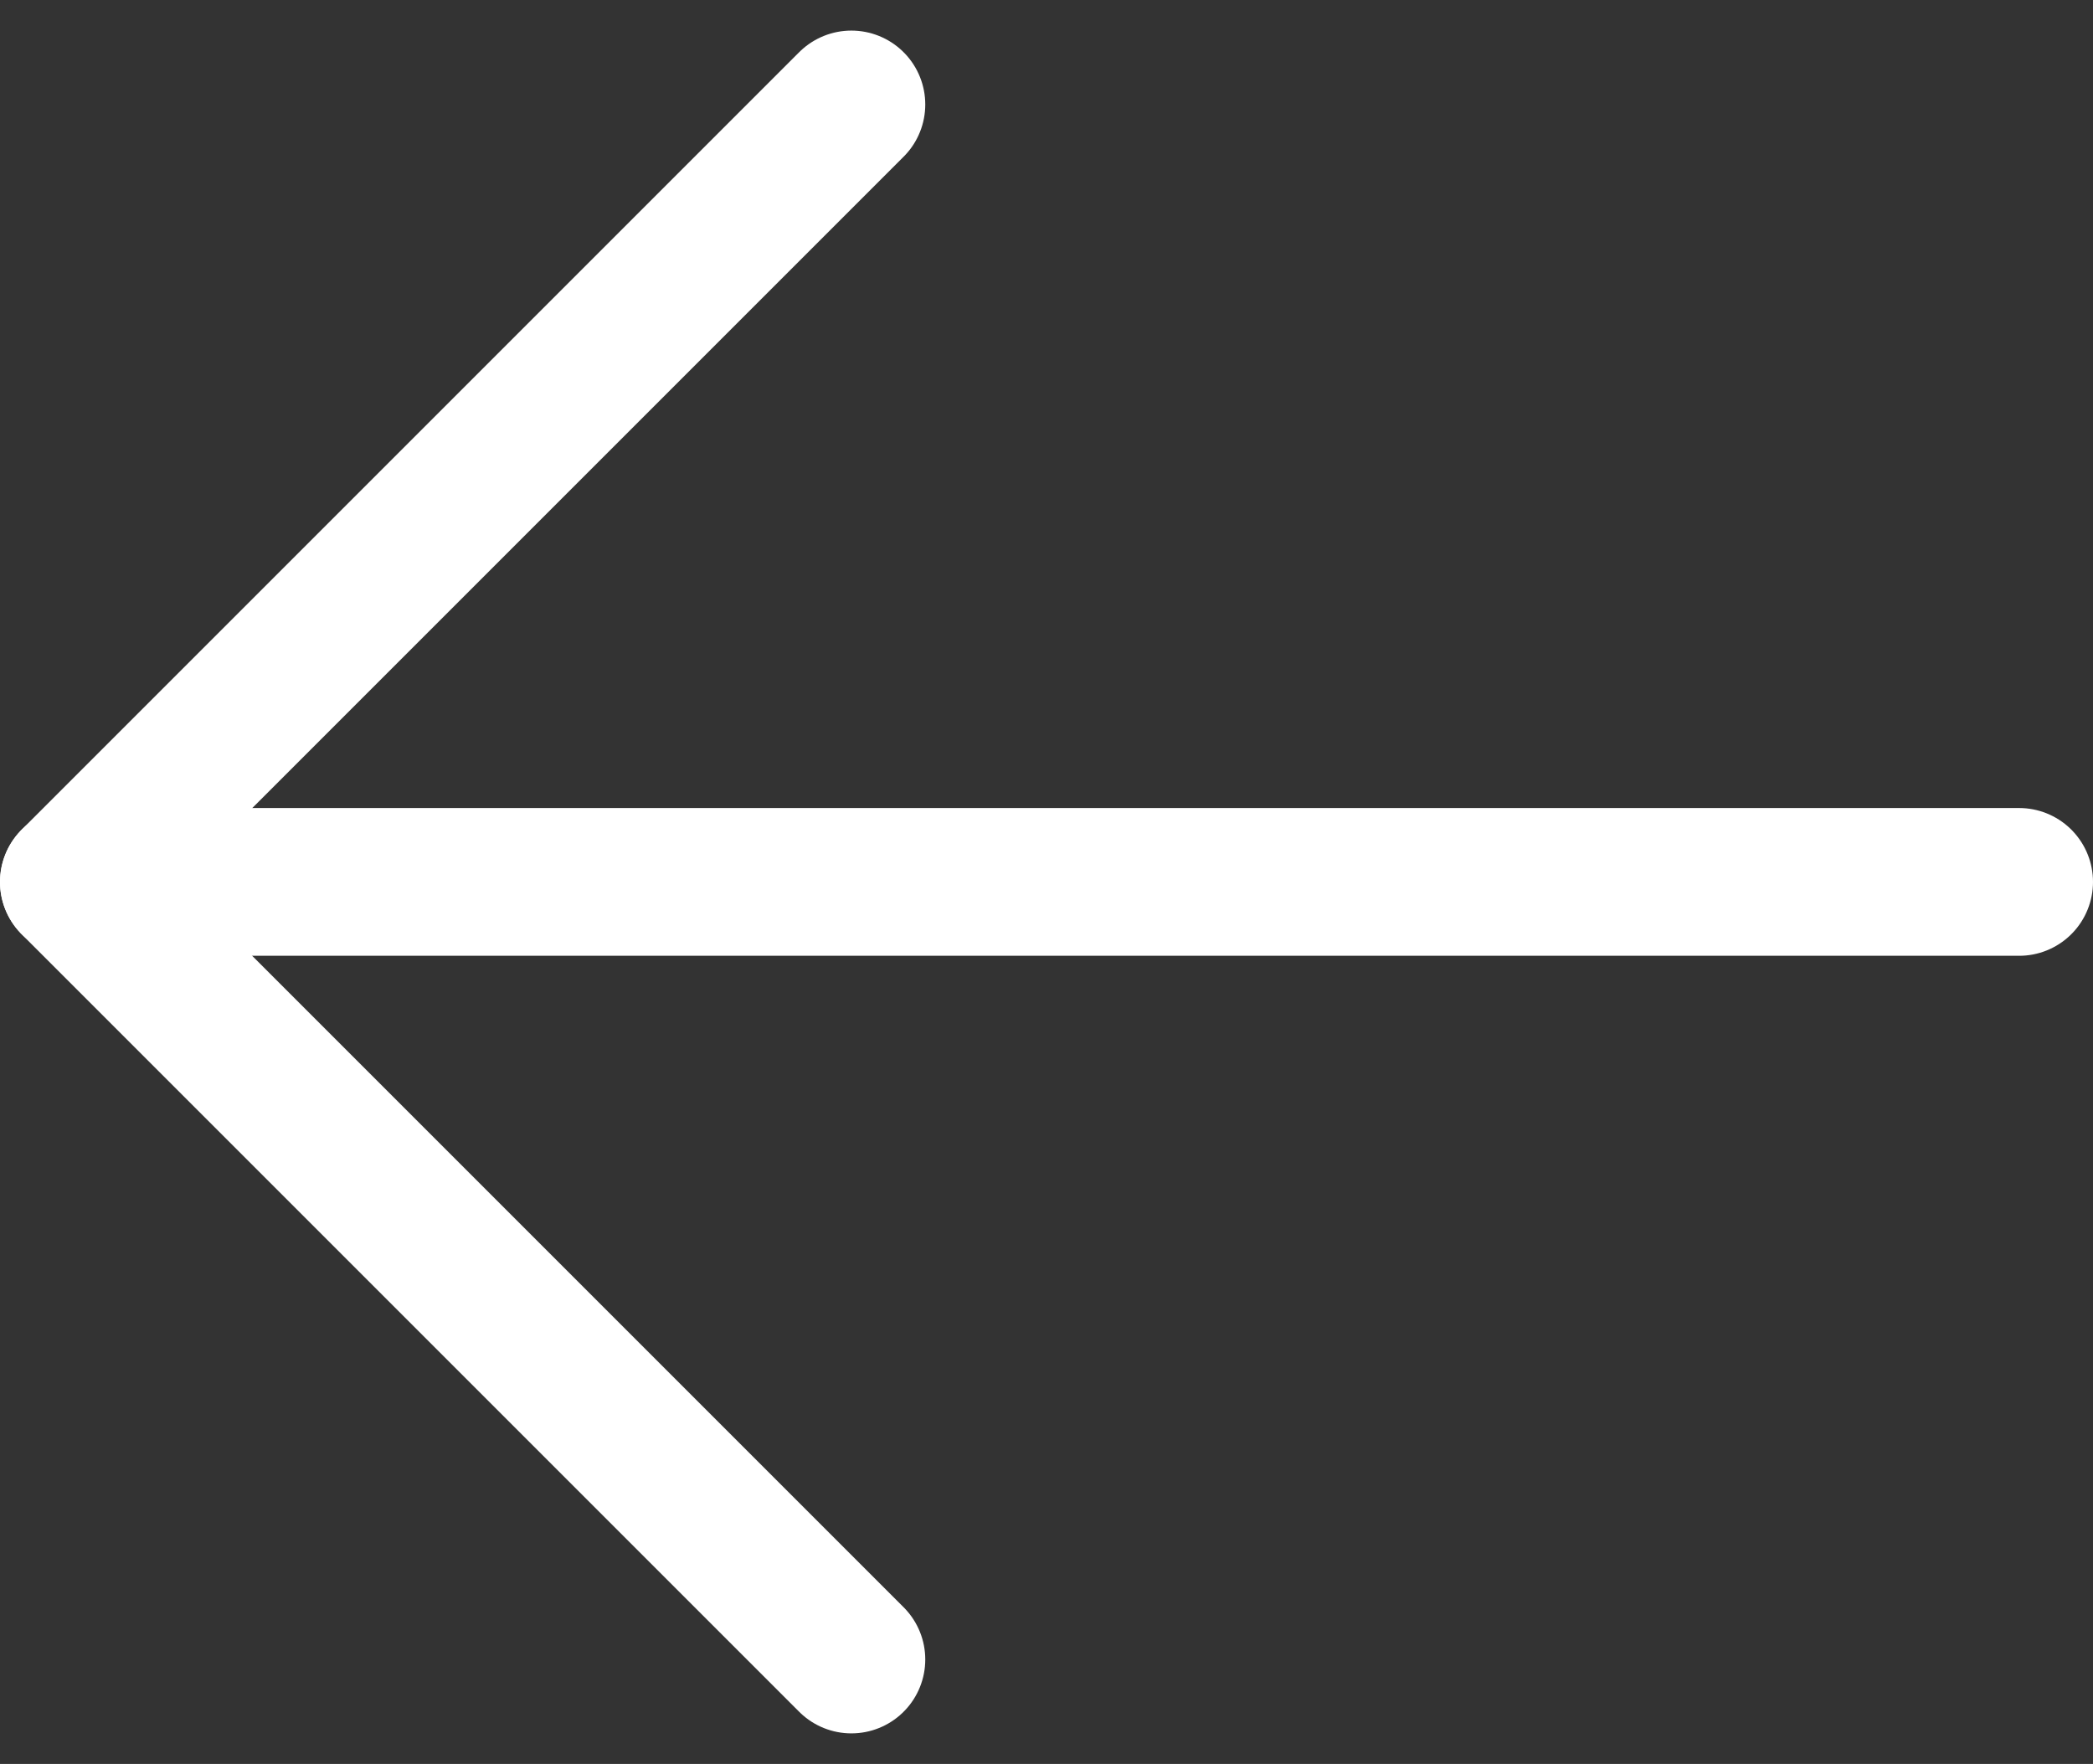 <svg xmlns="http://www.w3.org/2000/svg" width="28.33" height="23.876" viewBox="0 0 28.33 23.876">
  <rect x="0" y="0" width="28.33" height="23.876" fill="#333333" stroke="none"/>
  <g id="Voltar" transform="translate(-22.855 -40.086)">
    <path id="Caminho_13125" data-name="Caminho 13125" d="M0,0,10.524,10.524,21.048,0" transform="translate(34.379 41.5) rotate(90)" fill="none" stroke="#fff" stroke-linecap="round" stroke-linejoin="round" stroke-width="2"/>
    <path id="Caminho_13126" data-name="Caminho 13126" d="M23.855,48.854h26.33" transform="translate(0 3.169)" fill="none" stroke="#fff" stroke-linecap="round" stroke-linejoin="round" stroke-width="2"/>
  </g>
</svg>
